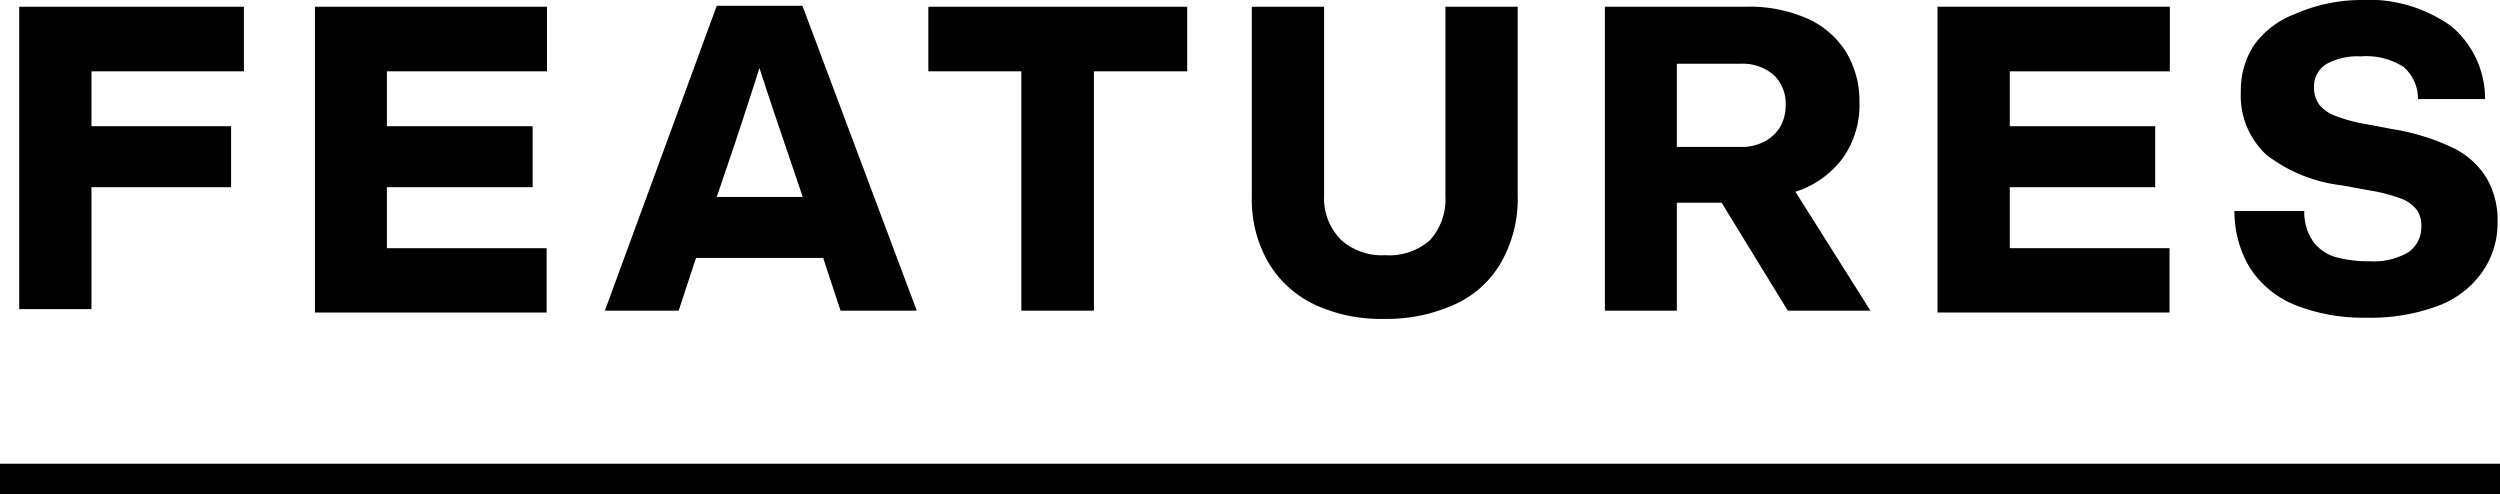 <svg xmlns="http://www.w3.org/2000/svg" viewBox="0 0 82 16.21"><g id="レイヤー_2" data-name="レイヤー 2"><g id="object"><path d="M3,2.34v1.8H7.58v2H3v4H.63V.22H8V2.34Z"/><path d="M12.69,2.34v1.8h4.78v2H12.69v2h5.24v2.11h-7.6V.22h7.61V2.34Z"/><path d="M27,8.46H22.83l-.57,1.73H19.84l3.67-10h2.81l3.75,10h-2.5Zm-.67-2-.58-1.71c-.17-.5-.46-1.34-.84-2.52-.37,1.17-.65,2-.82,2.52l-.58,1.71Z"/><path d="M38.94,2.34H35.88v7.85H33.5V2.34H30.45V.22h8.49Z"/><path d="M43.14,10a3.51,3.51,0,0,1-1.52-1.36,4.1,4.1,0,0,1-.56-2.19V.22h2.37V6.43A1.92,1.92,0,0,0,44,7.88a2,2,0,0,0,1.44.49,2,2,0,0,0,1.46-.49,2,2,0,0,0,.51-1.45V.22h2.37V6.4a4.2,4.2,0,0,1-.54,2.2A3.32,3.32,0,0,1,47.68,10a5.41,5.41,0,0,1-2.29.46A5.17,5.17,0,0,1,43.14,10Z"/><path d="M56.47,6.65H55v3.54H52.64V.22h4.62a4.71,4.71,0,0,1,2,.38,2.86,2.86,0,0,1,1.28,1.09,3.09,3.09,0,0,1,.45,1.67,3,3,0,0,1-.55,1.83,3.11,3.11,0,0,1-1.55,1.1l2.46,3.9H58.64ZM55,4.82h2.1a1.61,1.61,0,0,0,.78-.18,1.31,1.31,0,0,0,.51-.48,1.38,1.38,0,0,0,.18-.7,1.3,1.3,0,0,0-.39-1,1.57,1.57,0,0,0-1.08-.37H55Z"/><path d="M65.92,2.34v1.8h4.77v2H65.92v2h5.24v2.11H63.55V.22h7.62V2.34Z"/><path d="M75.27,10A3.18,3.18,0,0,1,73.8,8.79a3.58,3.58,0,0,1-.51-1.87h2.29a1.7,1.7,0,0,0,.29,1,1.41,1.41,0,0,0,.73.51,4.12,4.12,0,0,0,1.14.14A2.23,2.23,0,0,0,79,8.27a1,1,0,0,0,.42-.85.88.88,0,0,0-.16-.55,1.2,1.2,0,0,0-.54-.37,5.92,5.92,0,0,0-1.09-.27l-.81-.15a5,5,0,0,1-2.48-1A2.64,2.64,0,0,1,73.5,3a2.67,2.67,0,0,1,.44-1.53,2.89,2.89,0,0,1,1.31-1A5.46,5.46,0,0,1,77.39,0a4.69,4.69,0,0,1,3,.85,3.1,3.1,0,0,1,1.12,2.4H79.31a1.38,1.38,0,0,0-.48-1.06,2.27,2.27,0,0,0-1.4-.34,2.09,2.09,0,0,0-1.14.26.86.86,0,0,0-.39.75.94.94,0,0,0,.17.57,1.22,1.22,0,0,0,.53.37,5.12,5.12,0,0,0,1,.27l.84.16a7.32,7.32,0,0,1,2,.61,2.65,2.65,0,0,1,1.12,1,2.74,2.74,0,0,1,.36,1.45A2.78,2.78,0,0,1,81.36,9a3.09,3.09,0,0,1-1.47,1.06,6.3,6.3,0,0,1-2.24.36A6.07,6.07,0,0,1,75.27,10Z"/><rect y="15.21" width="82" height="1"/></g></g></svg>